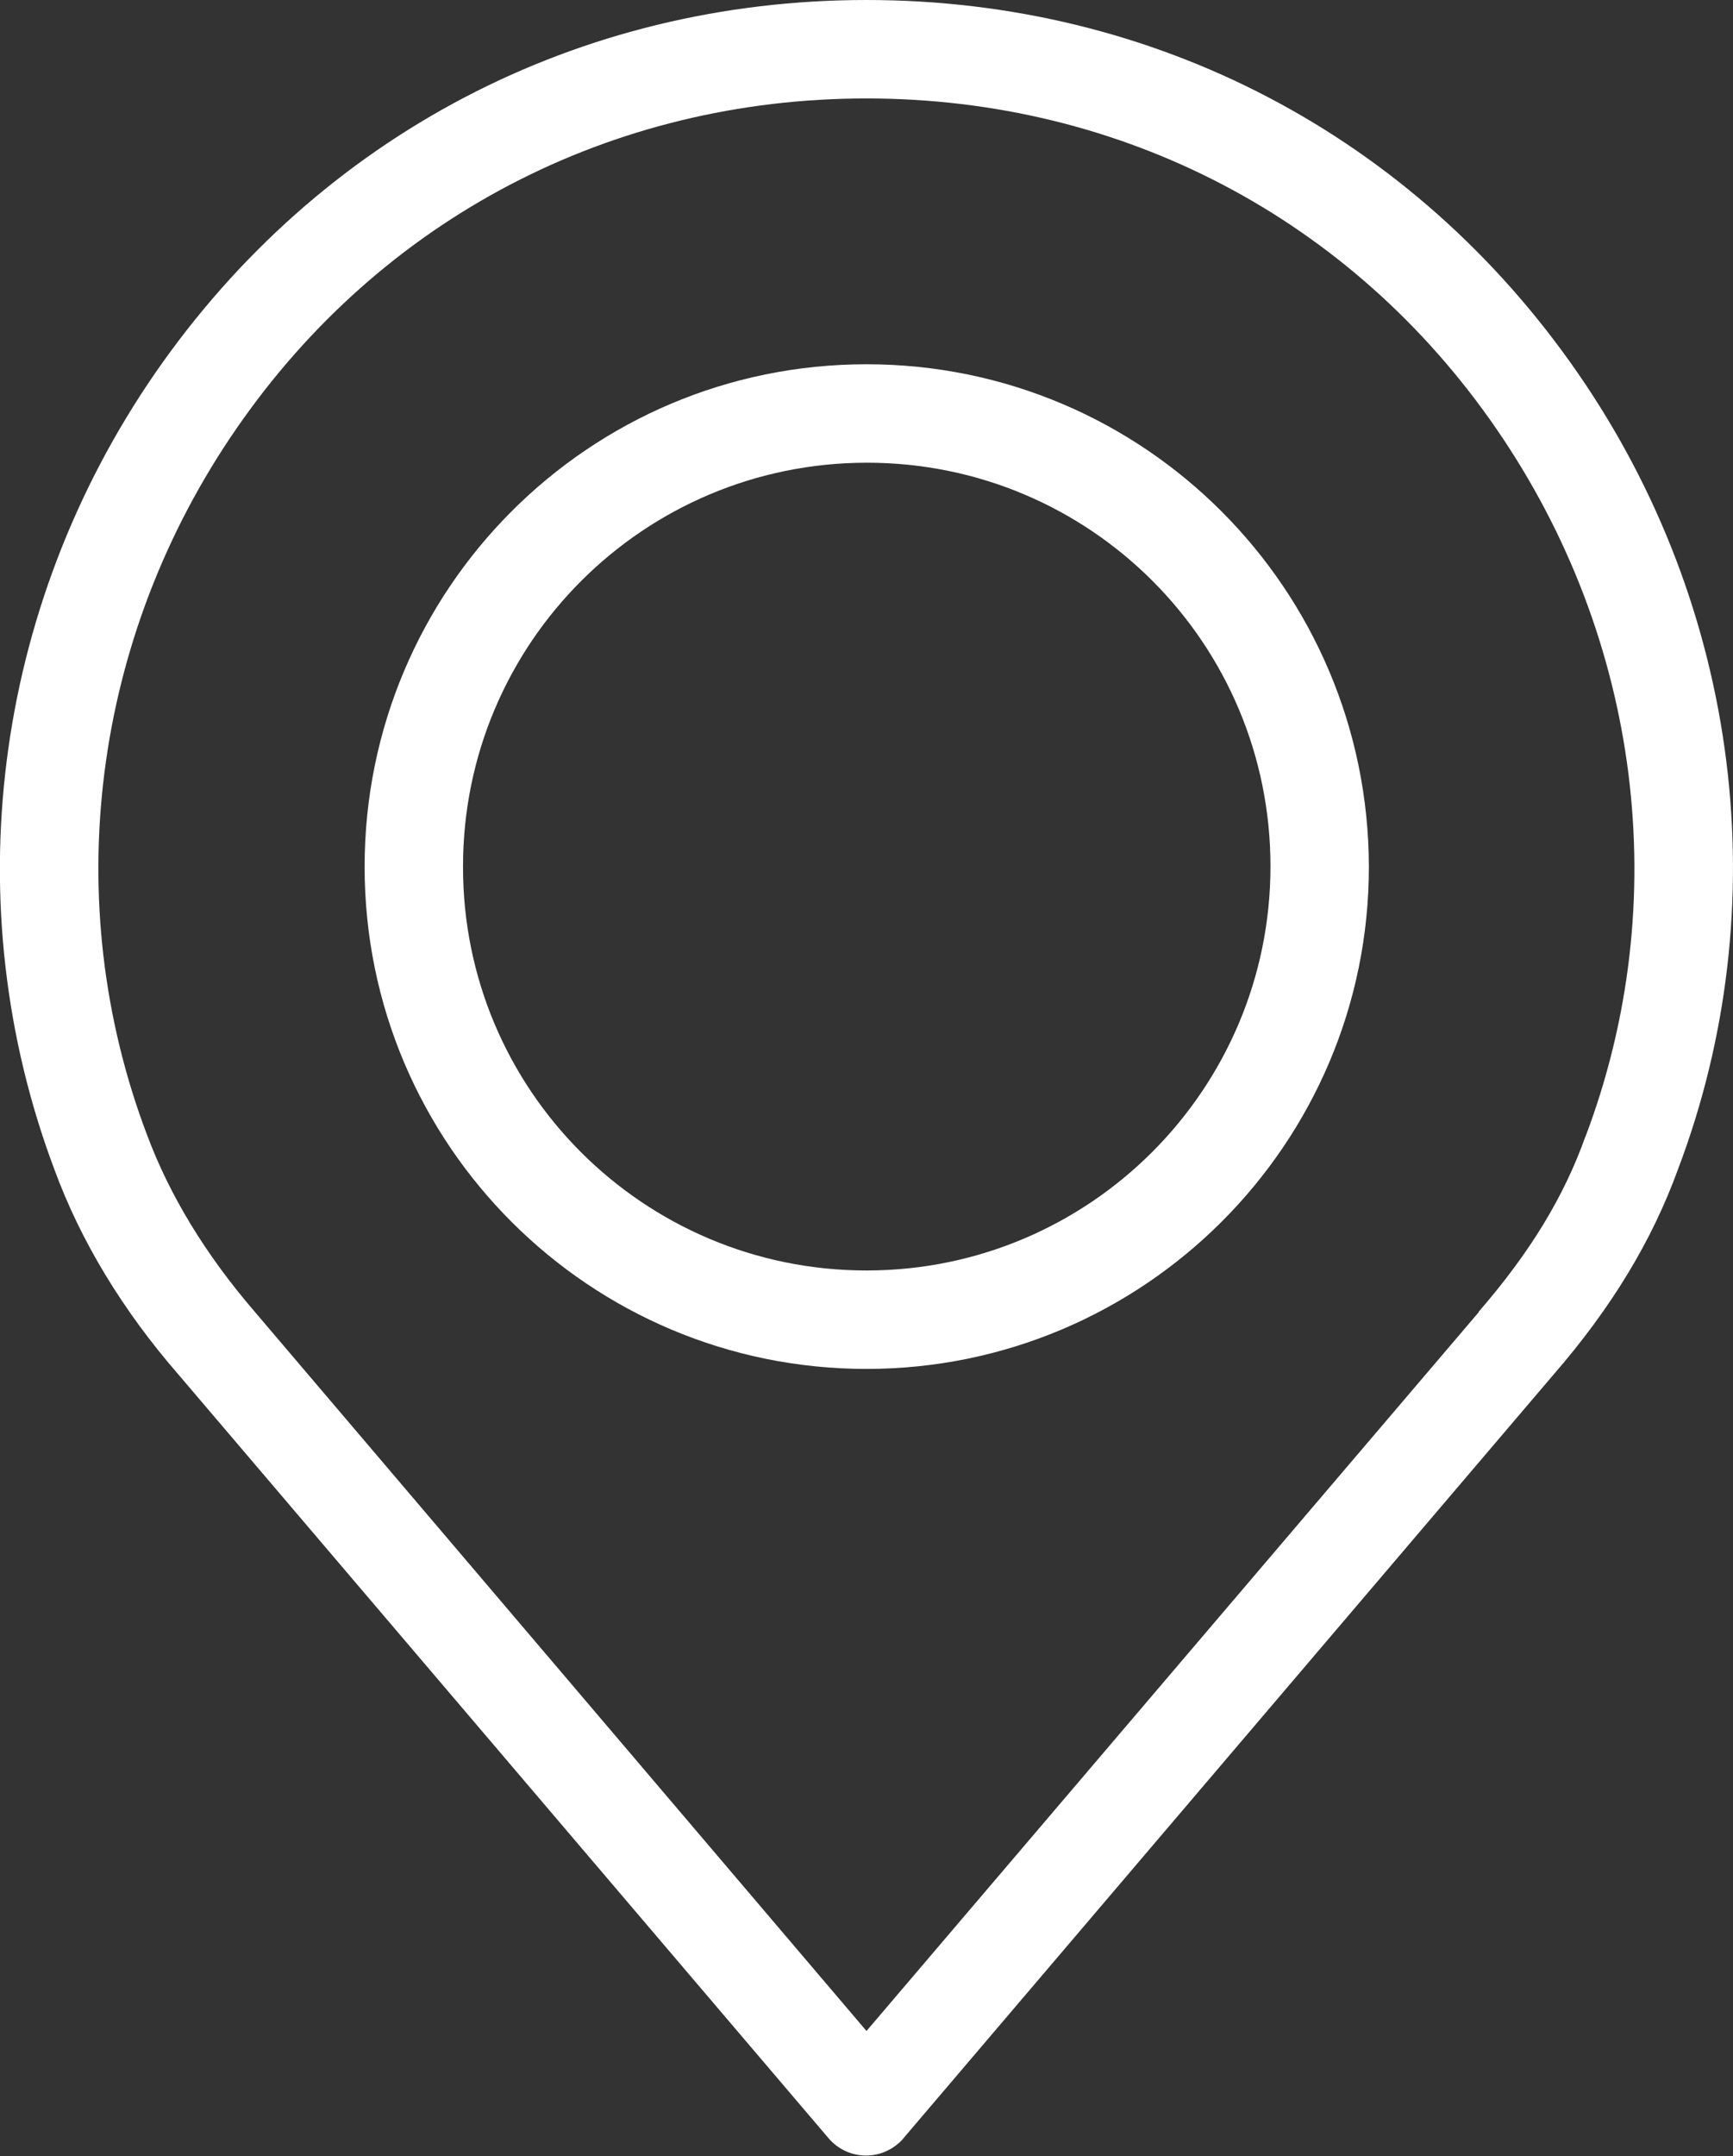 <?xml version="1.0" encoding="utf-8"?>
<!-- Generator: Adobe Illustrator 25.2.0, SVG Export Plug-In . SVG Version: 6.00 Build 0)  -->
<svg version="1.1" id="レイヤー_1" xmlns="http://www.w3.org/2000/svg" xmlns:xlink="http://www.w3.org/1999/xlink" x="0px"
	 y="0px" viewBox="0 0 352.2 438" style="enable-background:new 0 0 352.2 438;" xml:space="preserve">
<rect x="0" y="0" width="352.2" height="438" fill="#333333" stroke="none"/>
<style type="text/css">
	.st0{clip-path:url(#SVGID_2_);}
	.st1{fill:#FFFFFF;}
</style>
<g>
	<defs>
		<rect id="SVGID_1_" y="0" width="353" height="438"/>
	</defs>
	<clipPath id="SVGID_2_">
		<use xlink:href="#SVGID_1_"  style="overflow:visible;"/>
	</clipPath>
	<g class="st0">
		<path class="st1" d="M320.6,75.7C287.3,27.6,234.7,0,176.1,0S64.9,27.6,31.6,75.7c-33.1,47.9-40.7,108.4-20.5,162
			c5.3,14.4,13.8,28.5,25.3,41.7l132,155c3.6,4.2,9.9,4.7,14.1,1.1c0.4-0.3,0.8-0.7,1.1-1.1l132-155c12-13.8,20.2-27.5,25.4-41.8
			C361.3,184.1,353.7,123.5,320.6,75.7L320.6,75.7z M322.3,230.7l-0.1,0.2c-4.3,12.1-11.2,23.5-21.7,35.6v0.1L176.1,412.6
			L51.7,266.4c-9.9-11.5-17.2-23.5-21.8-35.8C11.9,183.2,18.7,129.5,48.1,87C77.5,44.4,124.2,20,176.1,20s98.6,24.4,128,67.1
			S340.2,183.2,322.3,230.7L322.3,230.7z"/>
	</g>
</g>
<path class="st1" d="M176.1,74c-56.4,0-102,45.7-102,102.1s45.7,102,102,102s102.1-45.7,102.1-102v0C278.1,119.7,232.5,74,176.1,74z
	 M176.1,258.1c-45.3,0-82.1-36.7-82-82.1c0-45.3,36.7-82,82.1-82s82,36.7,82,82c0,45.3-36.7,82-81.9,82.1
	C176.2,258.1,176.1,258.1,176.1,258.1L176.1,258.1z"/>
</svg>

